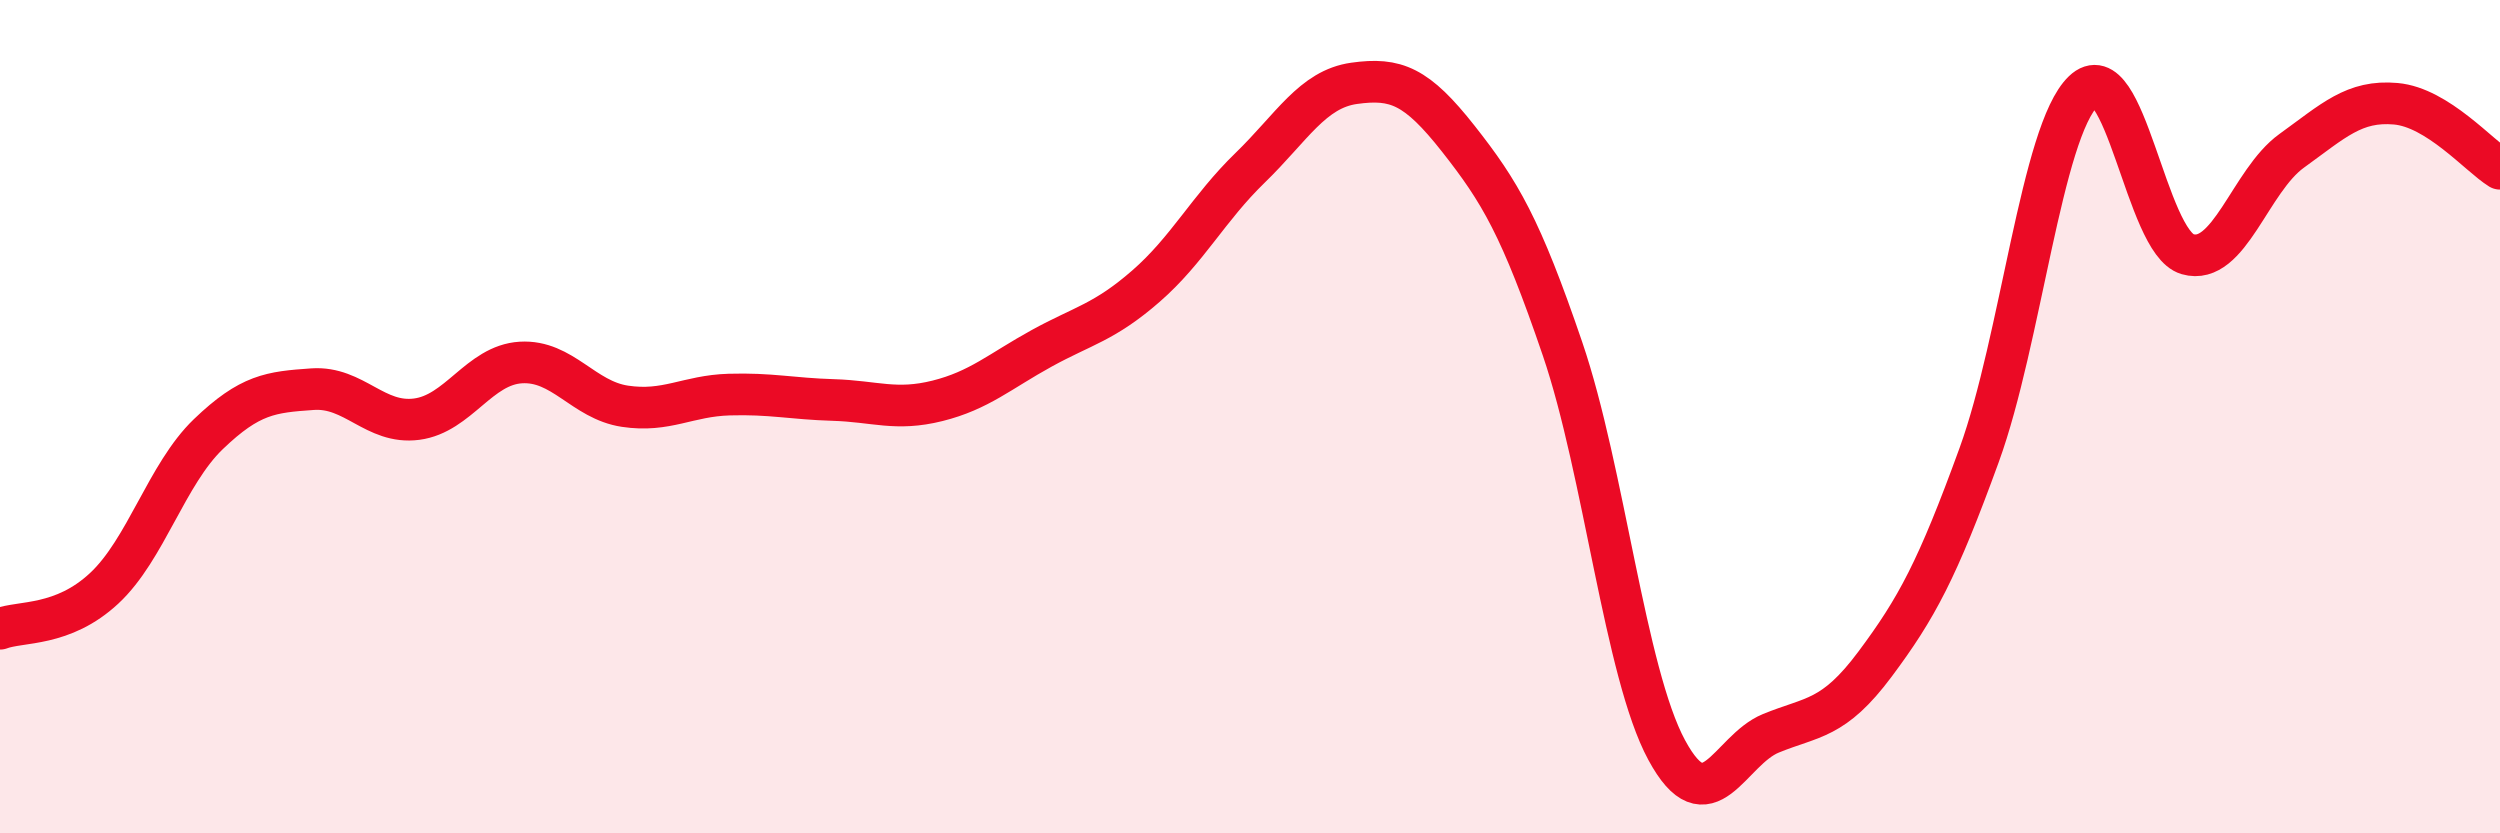 
    <svg width="60" height="20" viewBox="0 0 60 20" xmlns="http://www.w3.org/2000/svg">
      <path
        d="M 0,15.09 C 0.5,14.9 1.5,15.05 2.5,14.12 C 3.5,13.19 4,11.38 5,10.42 C 6,9.46 6.5,9.41 7.5,9.34 C 8.5,9.27 9,10.19 10,10.06 C 11,9.93 11.5,8.76 12.5,8.7 C 13.5,8.64 14,9.6 15,9.75 C 16,9.9 16.5,9.5 17.5,9.47 C 18.5,9.44 19,9.57 20,9.6 C 21,9.63 21.5,9.87 22.5,9.62 C 23.5,9.37 24,8.91 25,8.36 C 26,7.81 26.5,7.74 27.5,6.87 C 28.5,6 29,5 30,4.03 C 31,3.06 31.5,2.14 32.5,2 C 33.5,1.86 34,2.06 35,3.33 C 36,4.6 36.5,5.44 37.5,8.37 C 38.5,11.3 39,16.15 40,18 C 41,19.85 41.5,18.01 42.5,17.6 C 43.5,17.19 44,17.28 45,15.94 C 46,14.6 46.5,13.67 47.5,10.92 C 48.5,8.17 49,3.15 50,2.19 C 51,1.23 51.5,5.81 52.5,6.1 C 53.5,6.39 54,4.34 55,3.62 C 56,2.9 56.5,2.4 57.5,2.49 C 58.5,2.58 59.5,3.74 60,4.05L60 20L0 20Z"
        fill="#EB0A25"
        opacity="0.1"
        stroke-linecap="round"
        stroke-linejoin="round"
      />
      <path
        d="M 0,15.09 C 0.5,14.9 1.5,15.05 2.5,14.12 C 3.5,13.19 4,11.38 5,10.42 C 6,9.46 6.5,9.41 7.5,9.34 C 8.5,9.27 9,10.19 10,10.06 C 11,9.93 11.5,8.76 12.5,8.7 C 13.5,8.64 14,9.6 15,9.75 C 16,9.9 16.5,9.5 17.5,9.47 C 18.5,9.44 19,9.57 20,9.6 C 21,9.63 21.5,9.87 22.5,9.62 C 23.5,9.37 24,8.91 25,8.36 C 26,7.81 26.5,7.74 27.5,6.87 C 28.5,6 29,5 30,4.03 C 31,3.06 31.5,2.14 32.5,2 C 33.5,1.86 34,2.06 35,3.33 C 36,4.6 36.5,5.44 37.5,8.37 C 38.5,11.3 39,16.15 40,18 C 41,19.85 41.5,18.01 42.5,17.6 C 43.5,17.19 44,17.28 45,15.94 C 46,14.6 46.5,13.67 47.5,10.92 C 48.5,8.17 49,3.15 50,2.19 C 51,1.23 51.5,5.81 52.5,6.1 C 53.5,6.39 54,4.34 55,3.62 C 56,2.9 56.5,2.4 57.5,2.49 C 58.5,2.58 59.5,3.74 60,4.05"
        stroke="#EB0A25"
        stroke-width="1"
        fill="none"
        stroke-linecap="round"
        stroke-linejoin="round"
      />
    </svg>
  